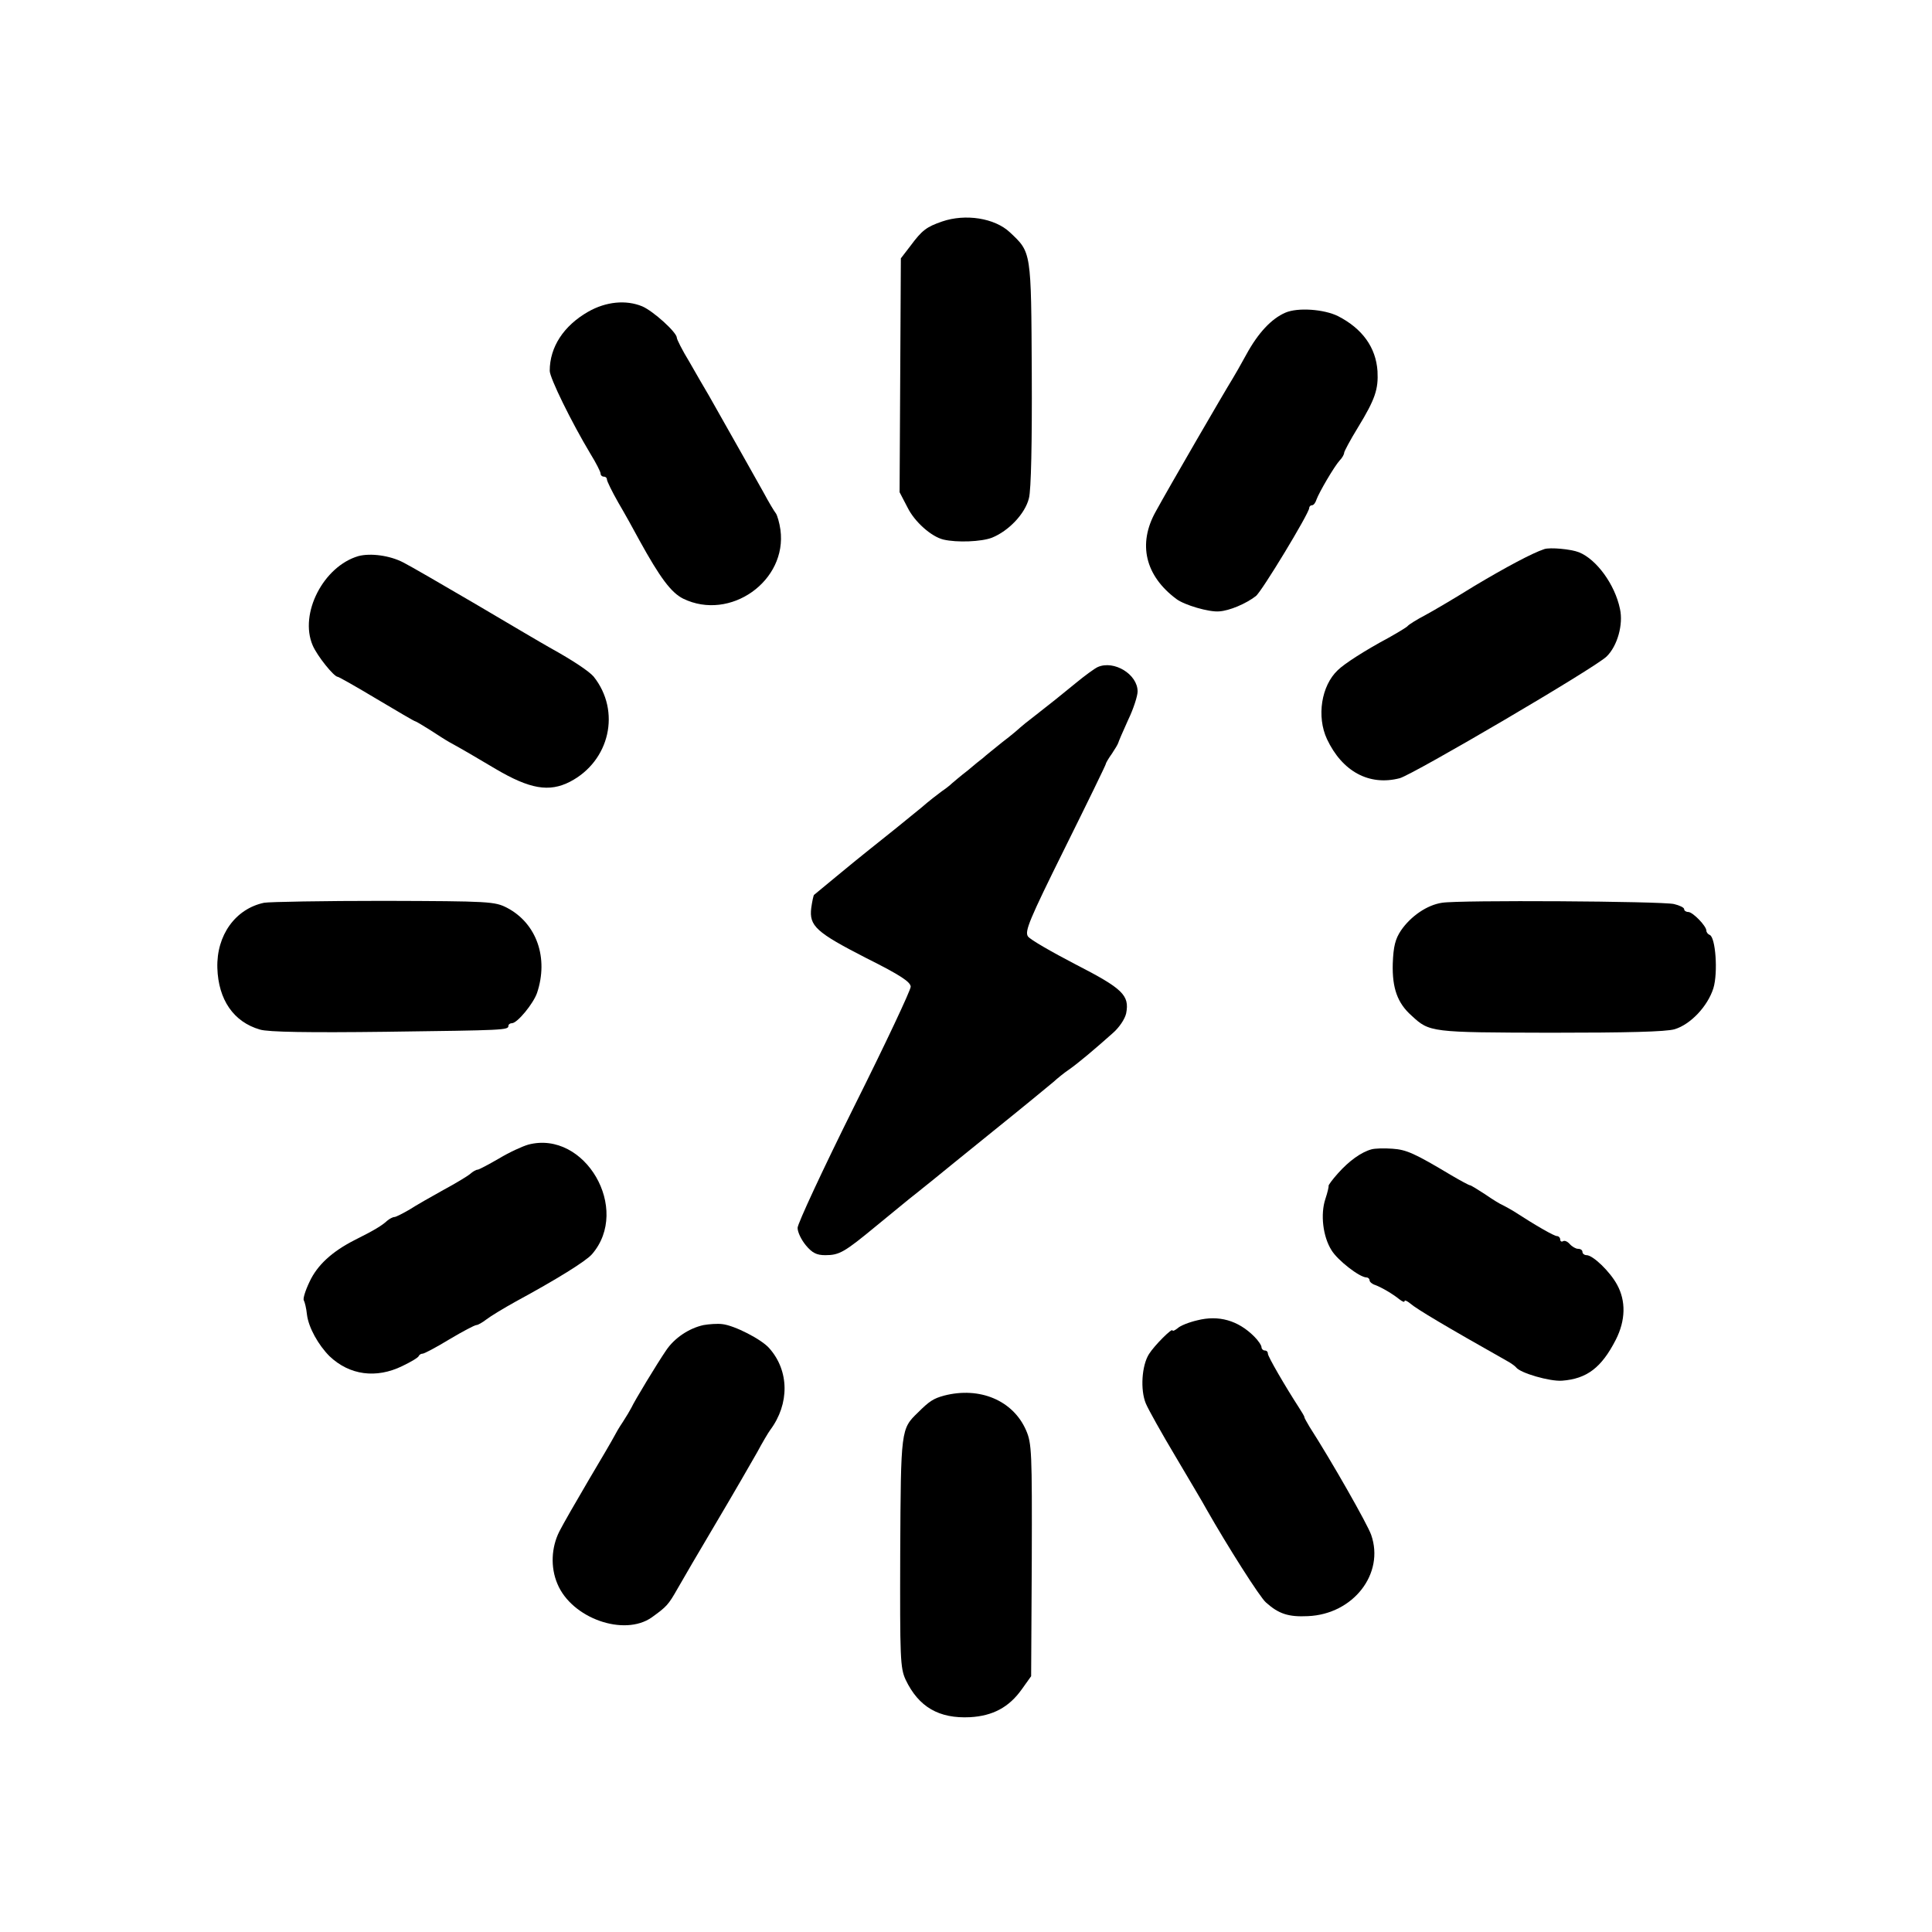 <?xml version="1.0" standalone="no"?>
<!DOCTYPE svg PUBLIC "-//W3C//DTD SVG 20010904//EN"
 "http://www.w3.org/TR/2001/REC-SVG-20010904/DTD/svg10.dtd">
<svg version="1.0" xmlns="http://www.w3.org/2000/svg"
 width="608pt" height="608pt" viewBox="0 0 608 608"
 preserveAspectRatio="xMidYMid meet">
<g transform="translate(0,608) scale(0.1,-0.1)"
fill="#000000" stroke="none">
<path d="M2965 5383 c-49 -17 -63 -27 -100 -77 l-30 -39 -2 -368 -2 -368 25
-48 c22 -45 75 -92 113 -101 42 -10 120 -7 153 6 52 21 104 75 116 124 7 25
10 177 9 392 -2 388 -1 381 -69 445 -48 45 -140 59 -213 34z"/>
<path d="M1851 5099 c-77 -44 -121 -111 -121 -186 0 -22 68 -161 128 -261 18
-29 32 -57 32 -62 0 -6 5 -10 10 -10 6 0 10 -4 10 -9 0 -5 16 -38 36 -73 20
-34 50 -88 66 -118 65 -118 100 -165 138 -184 148 -72 328 56 306 217 -3 22
-10 45 -14 51 -5 6 -23 36 -39 66 -27 48 -97 173 -172 305 -13 22 -41 70 -62
107 -22 36 -39 70 -39 75 0 17 -74 84 -109 99 -51 21 -114 15 -170 -17z"/>
<path d="M4045 5096 c-44 -19 -86 -64 -123 -132 -18 -33 -37 -66 -42 -74 -29
-47 -198 -338 -243 -420 -57 -102 -33 -202 65 -275 25 -19 103 -42 135 -39 32
2 84 24 115 48 18 13 168 261 168 277 0 5 4 9 9 9 5 0 11 8 14 18 8 22 55 103
73 123 8 8 14 19 14 24 0 4 19 40 43 79 55 90 65 121 62 178 -5 75 -48 134
-124 173 -44 22 -127 28 -166 11z"/>
<path d="M4860 4352 c-37 -12 -123 -58 -220 -116 -58 -36 -127 -77 -155 -92
-27 -14 -52 -30 -55 -34 -3 -4 -30 -20 -60 -37 -73 -39 -140 -82 -160 -102
-52 -49 -67 -146 -34 -217 48 -102 133 -148 229 -123 43 12 616 348 651 383
34 33 53 101 42 150 -16 77 -74 156 -129 178 -25 10 -91 16 -109 10z"/>
<path d="M1128 4330 c-110 -32 -187 -181 -144 -281 14 -33 67 -99 79 -99 3 0
58 -31 123 -70 64 -38 118 -70 121 -70 2 0 22 -12 46 -27 23 -15 51 -33 62
-39 35 -19 88 -50 145 -84 107 -63 168 -74 234 -40 125 65 161 222 74 331 -14
16 -62 49 -138 91 -25 14 -130 76 -235 138 -104 61 -206 120 -226 130 -42 22
-103 30 -141 20z"/>
<path d="M3455 3981 c-11 -5 -42 -28 -70 -51 -59 -48 -66 -54 -125 -100 -25
-19 -47 -37 -50 -40 -3 -3 -27 -24 -55 -45 -27 -22 -55 -44 -61 -50 -7 -5 -29
-23 -49 -40 -21 -16 -43 -35 -49 -40 -6 -6 -20 -17 -32 -25 -11 -8 -41 -31
-65 -52 -46 -38 -101 -82 -165 -133 -20 -16 -67 -54 -103 -84 -36 -30 -68 -56
-69 -57 -2 -1 -6 -20 -9 -41 -7 -57 15 -77 173 -158 108 -54 139 -75 140 -90
0 -11 -80 -181 -178 -377 -98 -197 -178 -369 -178 -382 0 -14 12 -38 26 -55
20 -24 34 -31 61 -31 45 0 60 9 163 94 48 39 103 85 124 101 21 17 46 37 56
45 10 8 93 76 185 150 92 74 177 144 190 155 12 11 34 29 49 39 30 21 82 65
137 114 21 18 39 45 43 63 11 57 -11 78 -159 154 -75 39 -143 78 -150 88 -11
16 4 52 116 278 71 143 129 262 129 265 0 3 9 18 19 32 10 15 19 30 20 34 1 4
15 37 31 72 17 35 30 76 30 90 0 54 -74 99 -125 77z"/>
<path d="M831 3239 c-90 -19 -150 -102 -147 -205 3 -100 51 -170 134 -194 25
-8 155 -10 397 -7 375 5 385 5 385 19 0 4 5 8 11 8 17 0 67 61 79 95 37 110
-1 219 -94 268 -39 20 -54 21 -388 22 -190 0 -360 -3 -377 -6z"/>
<path d="M4538 3239 c-47 -7 -98 -42 -129 -87 -18 -27 -24 -50 -26 -105 -2
-77 15 -124 59 -163 57 -53 60 -53 437 -54 241 0 364 3 391 11 50 15 104 72
122 129 15 49 7 162 -12 168 -5 2 -10 8 -10 13 0 15 -43 59 -57 59 -7 0 -13 4
-13 9 0 5 -15 12 -32 16 -39 9 -677 13 -730 4z"/>
<path d="M1663 2478 c-18 -5 -60 -24 -93 -44 -33 -19 -63 -35 -67 -35 -5 0
-15 -6 -23 -13 -8 -7 -46 -30 -85 -51 -38 -21 -87 -49 -107 -62 -21 -12 -42
-23 -47 -23 -5 0 -16 -6 -23 -12 -16 -15 -41 -30 -101 -60 -73 -37 -119 -80
-143 -132 -13 -27 -21 -53 -18 -58 3 -5 8 -25 10 -45 5 -41 36 -96 71 -131 63
-60 147 -71 229 -31 27 13 51 27 52 32 2 4 7 7 12 7 5 0 43 20 84 45 42 25 80
45 85 45 5 0 19 8 32 18 13 10 54 35 92 56 129 70 221 127 240 149 123 142
-22 391 -200 345z"/>
<path d="M4316 2463 c-33 -9 -71 -37 -105 -75 -18 -20 -31 -38 -30 -40 1 -2
-3 -20 -10 -41 -16 -48 -8 -118 19 -161 19 -32 89 -86 110 -86 5 0 10 -4 10
-9 0 -5 8 -12 18 -15 21 -8 55 -28 76 -45 9 -7 16 -10 16 -6 0 5 8 1 18 -7 19
-17 115 -74 303 -180 13 -7 27 -17 30 -21 13 -18 107 -45 145 -42 78 6 124 41
169 129 31 61 32 122 4 173 -22 41 -76 93 -96 93 -7 0 -13 5 -13 10 0 6 -6 10
-14 10 -7 0 -19 7 -26 15 -7 8 -16 12 -21 9 -5 -3 -9 0 -9 5 0 6 -5 11 -10 11
-9 0 -65 32 -136 78 -10 6 -26 15 -34 19 -8 3 -34 19 -57 35 -23 15 -44 28
-47 28 -3 0 -29 14 -58 31 -117 70 -142 81 -186 84 -26 2 -56 1 -66 -2z"/>
<path d="M3768 1925 c-26 -6 -54 -17 -62 -25 -9 -7 -16 -10 -16 -7 0 10 -57
-47 -74 -74 -23 -36 -28 -113 -10 -156 8 -19 50 -94 93 -166 43 -73 88 -148
98 -167 66 -116 168 -277 187 -293 40 -36 71 -46 132 -43 143 6 242 134 199
256 -12 34 -124 231 -194 340 -8 14 -16 27 -16 30 0 3 -8 16 -17 30 -44 68
-98 161 -98 170 0 6 -4 10 -10 10 -5 0 -10 5 -10 10 0 6 -10 21 -23 34 -51 51
-112 68 -179 51z"/>
<path d="M2214 1910 c-46 -10 -92 -41 -118 -80 -28 -41 -99 -158 -109 -180 -4
-8 -16 -28 -27 -45 -11 -16 -23 -37 -27 -45 -4 -8 -40 -70 -80 -137 -40 -68
-82 -141 -93 -163 -25 -50 -28 -112 -6 -164 45 -109 210 -167 297 -106 47 34
52 39 81 90 14 25 69 119 123 210 54 91 111 190 128 220 16 30 35 62 41 70 61
82 60 186 -3 257 -24 28 -110 72 -148 76 -15 2 -42 0 -59 -3z"/>
<path d="M2971 1688 c-33 -9 -46 -17 -82 -53 -54 -52 -54 -53 -56 -441 -1
-333 0 -363 17 -400 41 -86 105 -123 203 -118 71 4 122 31 162 87 l30 42 2
365 c1 340 0 368 -18 409 -41 94 -146 138 -258 109z"/>
</g>
</svg>
